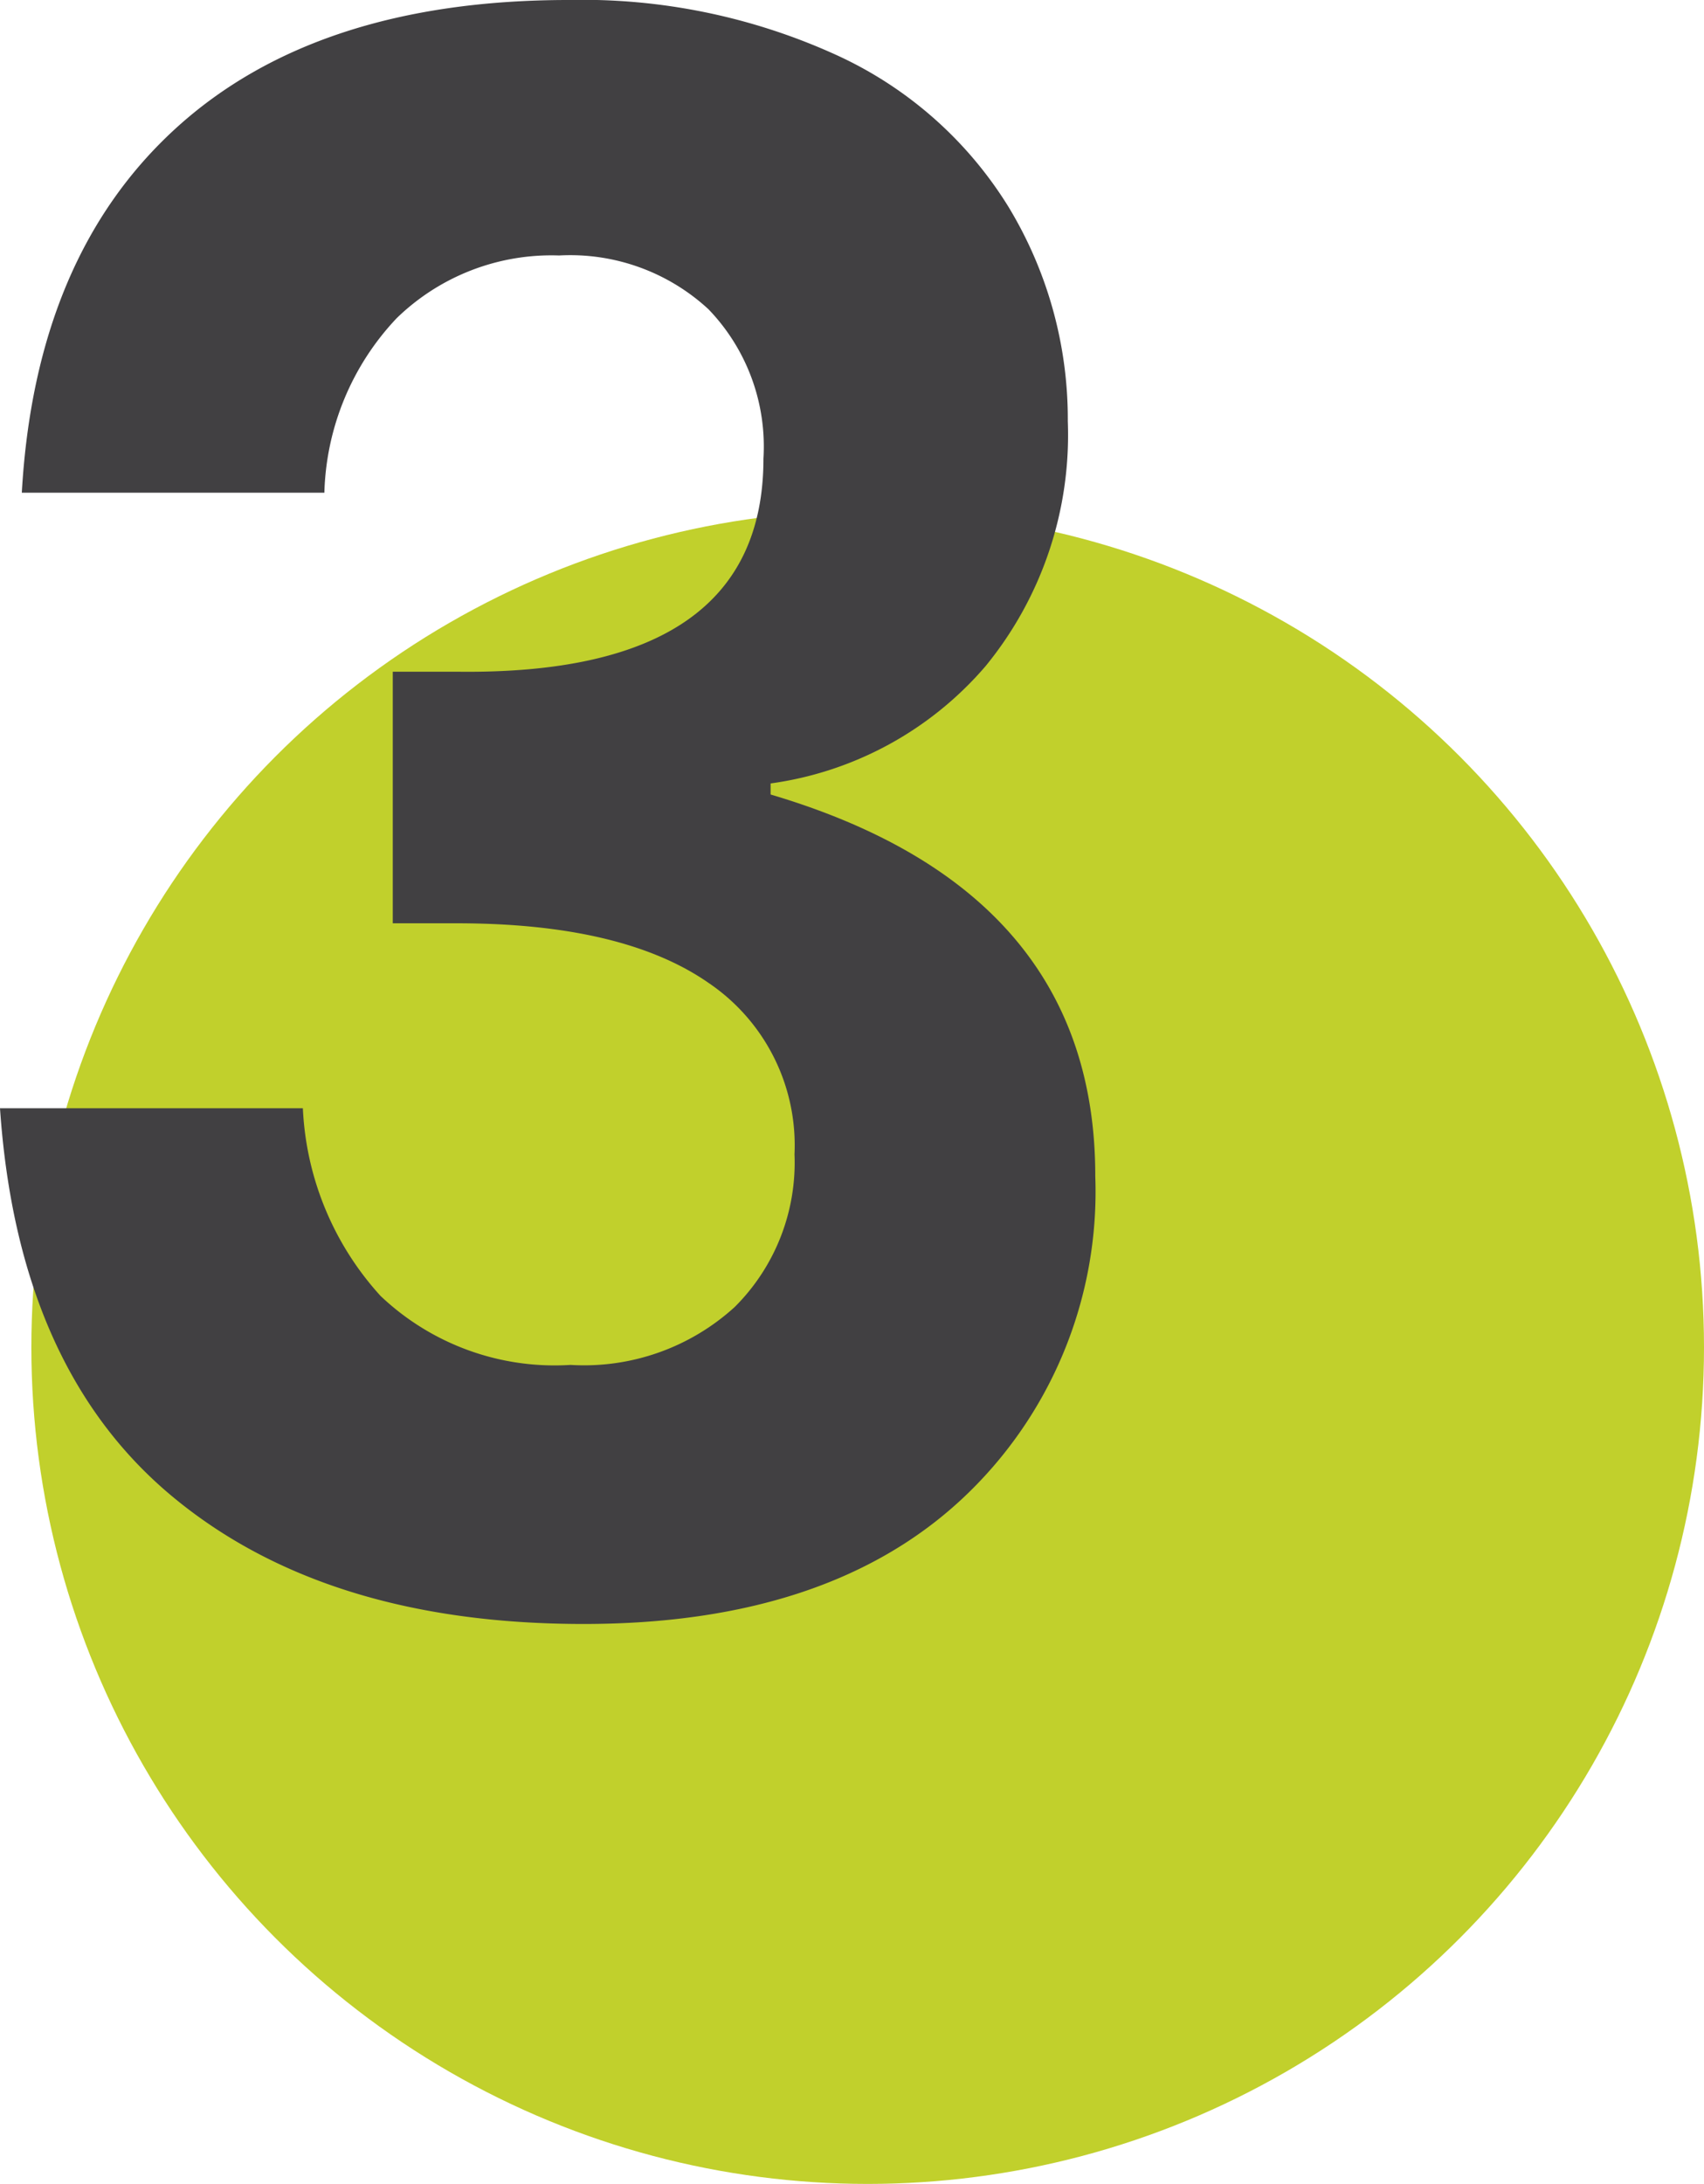 <svg xmlns="http://www.w3.org/2000/svg" viewBox="0 0 57.05 73.09"><defs><style>.cls-1{fill:#c1d02c;}.cls-2{fill:#414042;}</style></defs><title>Recurso 5</title><g id="Capa_2" data-name="Capa 2"><g id="Capa_1-2" data-name="Capa 1"><circle class="cls-1" cx="29.05" cy="45.09" r="28"/><path class="cls-2" d="M28,1.84A13.22,13.22,0,0,1,33.75,6.9a13.69,13.69,0,0,1,2,7.2A12.21,12.21,0,0,1,33,22.29a11.56,11.56,0,0,1-7.2,3.93v.37q10.88,3.22,10.87,12.78A14.06,14.06,0,0,1,32.17,50.2q-4.49,4.15-12.63,4.15-8.67,0-13.81-4.3T0,37.09H10.14a10,10,0,0,0,2.6,6.28,8.46,8.46,0,0,0,6.36,2.31,7.49,7.49,0,0,0,5.5-1.94,6.82,6.82,0,0,0,2-5.11,6.56,6.56,0,0,0-2.87-5.73q-2.87-2-8.44-2H13.15V22.48h2.13q10.28.14,10.28-7.13a6.62,6.62,0,0,0-1.84-5,6.82,6.82,0,0,0-5-1.8,7.43,7.43,0,0,0-5.44,2.1,8.84,8.84,0,0,0-2.42,5.84H.73Q1.18,8.59,5.88,4.3T19,0A20.52,20.52,0,0,1,28,1.84Z"/></g></g></svg>